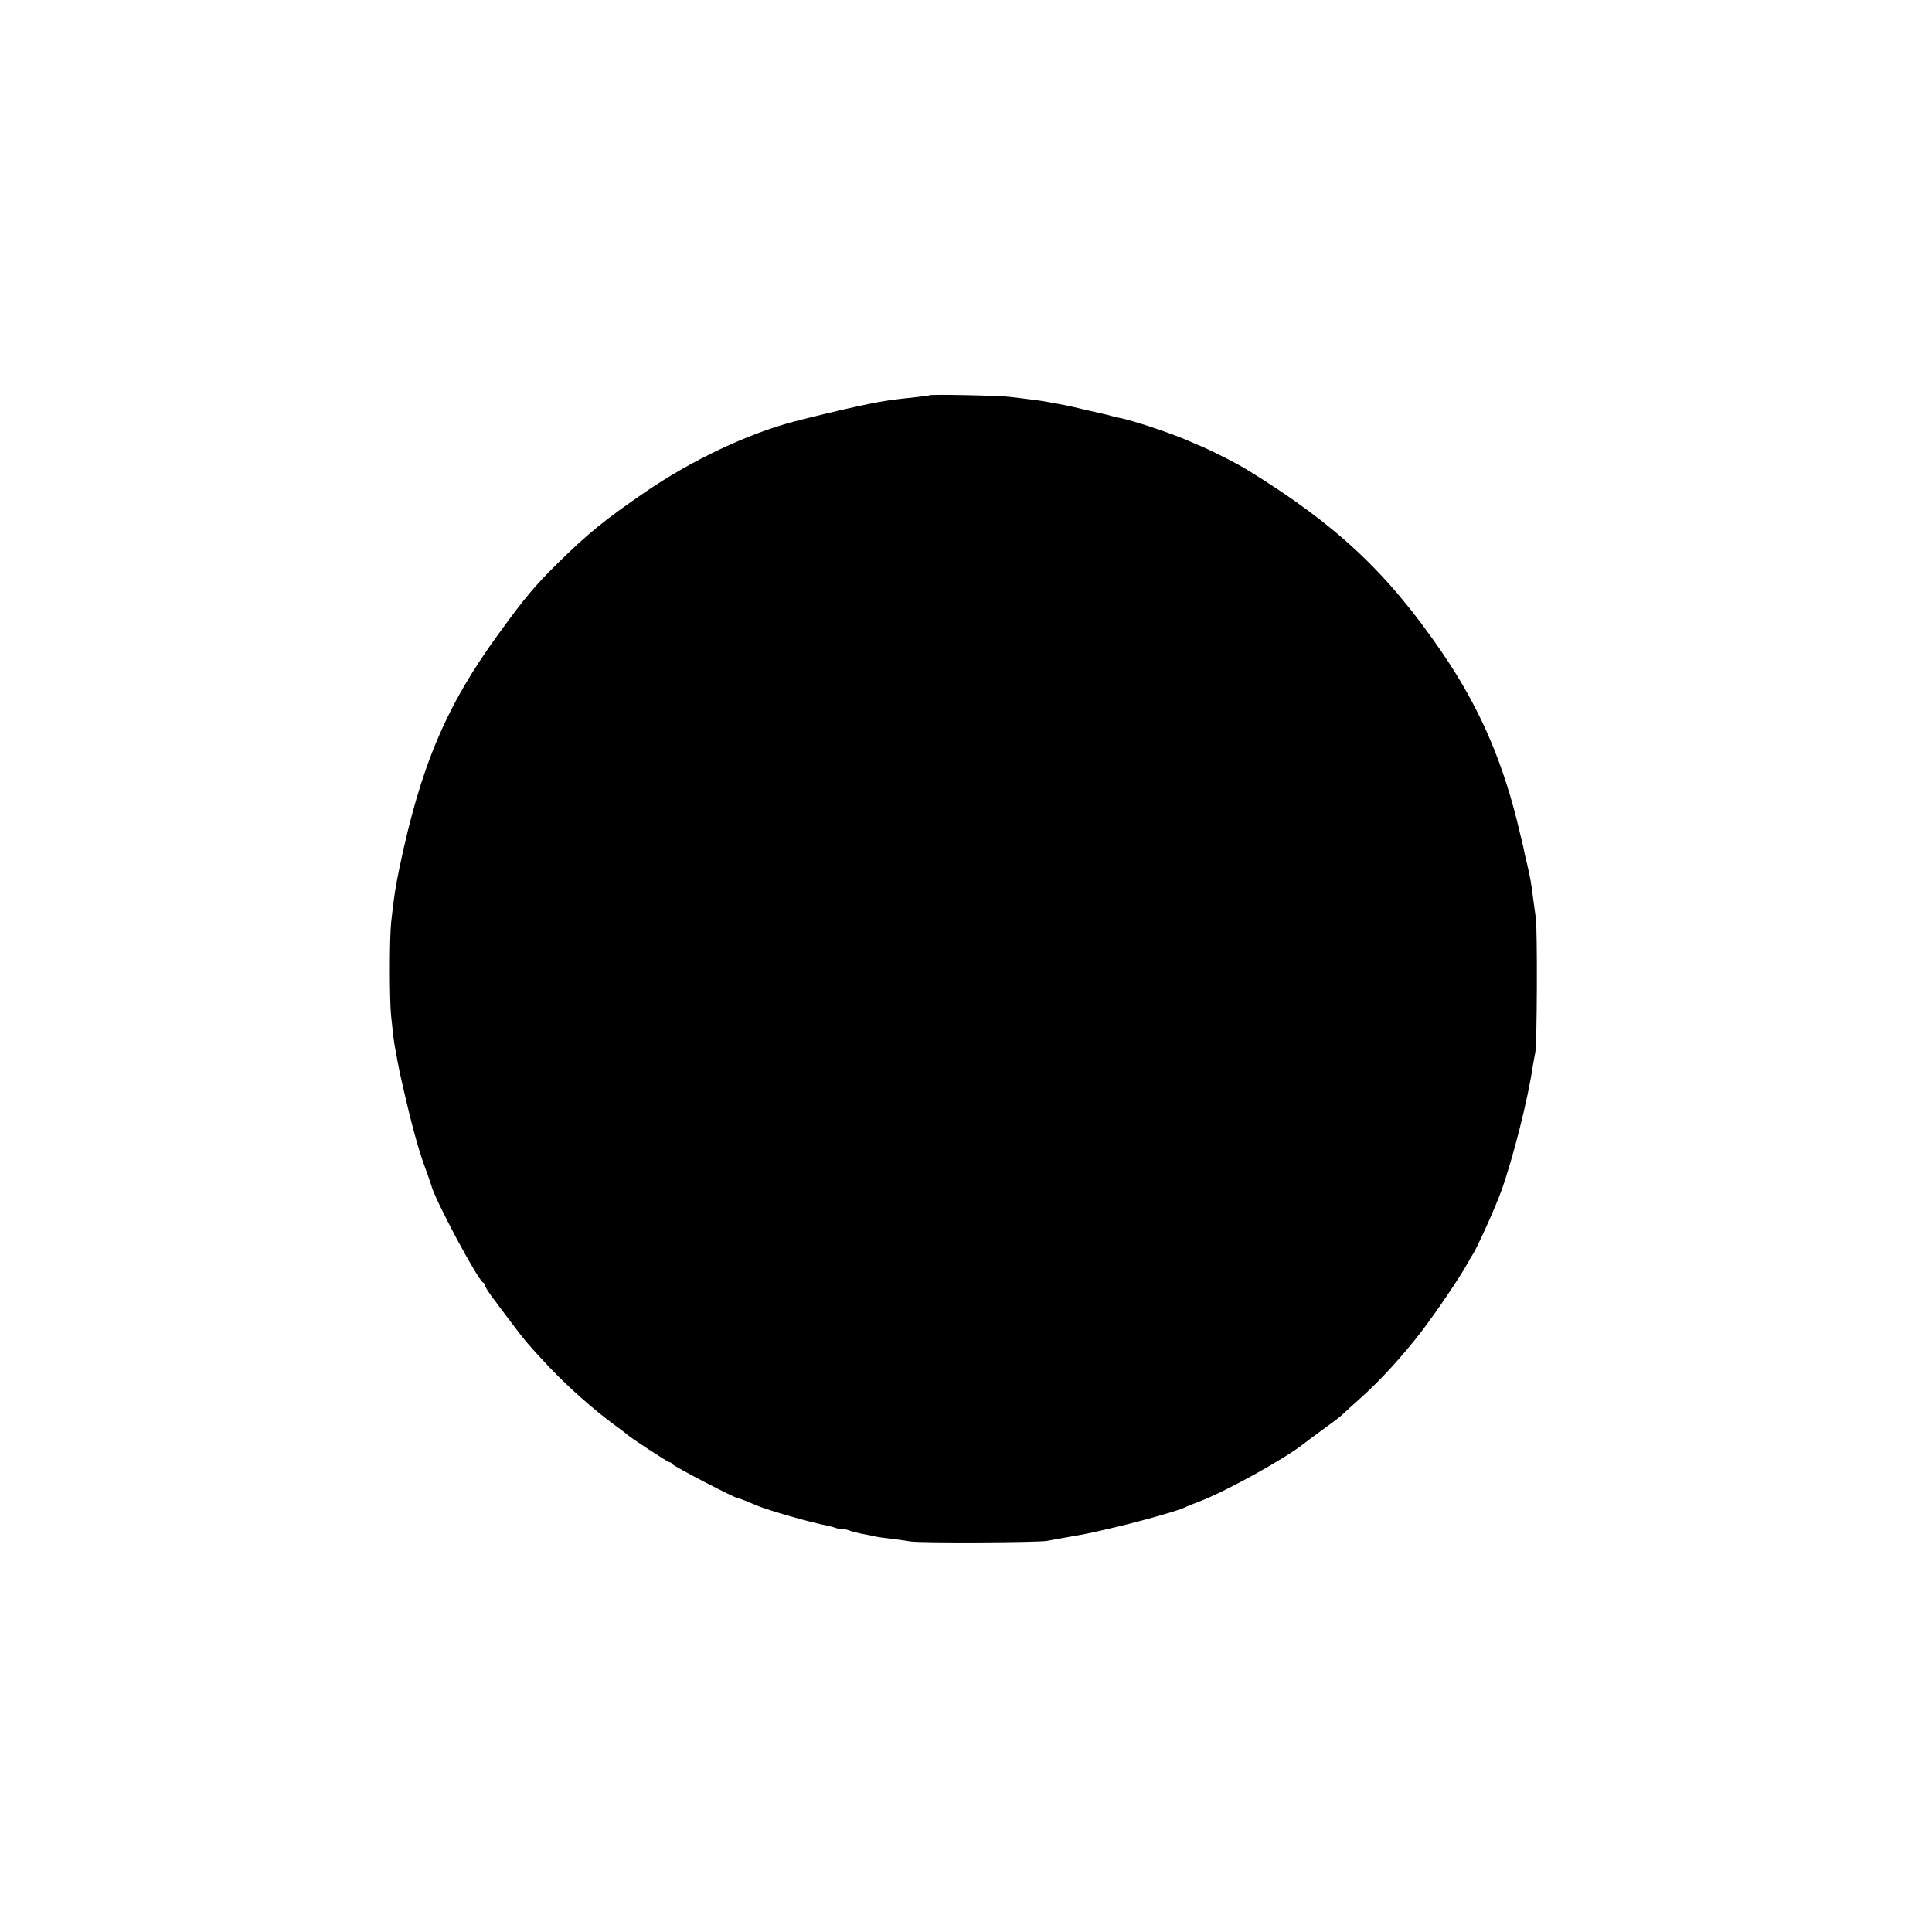<?xml version="1.0" standalone="no"?>
<!DOCTYPE svg PUBLIC "-//W3C//DTD SVG 20010904//EN"
 "http://www.w3.org/TR/2001/REC-SVG-20010904/DTD/svg10.dtd">
<svg version="1.0" xmlns="http://www.w3.org/2000/svg"
 width="1024pt" height="1024pt" viewBox="0 0 1024 1024"
 preserveAspectRatio="xMidYMid meet">
<g transform="translate(0,1024) scale(0.1,-0.1)"
fill="#000000" stroke="none">
<path d="M4928 8145 c-1 -1 -34 -6 -73 -10 -124 -13 -167 -19 -250 -36 -27 -6
-59 -12 -70 -15 -33 -6 -266 -62 -325 -78 -247 -65 -539 -203 -786 -371 -216
-148 -305 -220 -468 -380 -123 -122 -171 -179 -308 -367 -283 -387 -418 -706
-532 -1253 -20 -98 -28 -147 -43 -285 -9 -88 -9 -408 0 -495 4 -38 10 -88 12
-110 3 -22 7 -51 10 -65 3 -14 8 -41 11 -60 11 -58 12 -62 33 -155 41 -179 80
-322 111 -405 17 -47 33 -92 35 -100 16 -72 249 -508 276 -518 5 -2 9 -8 9
-13 0 -9 21 -42 57 -88 6 -9 37 -50 68 -91 87 -117 111 -144 220 -260 100
-105 229 -219 340 -301 33 -24 62 -46 65 -49 13 -15 220 -150 228 -150 6 0 12
-4 14 -9 3 -10 338 -184 348 -181 3 0 23 -7 45 -16 22 -9 49 -20 60 -25 63
-26 291 -91 369 -105 16 -3 40 -10 54 -15 14 -5 27 -7 29 -5 3 3 17 0 32 -5
14 -6 46 -14 71 -19 25 -4 54 -10 66 -13 11 -3 45 -8 75 -11 30 -4 81 -10 114
-16 60 -9 677 -6 725 3 14 3 66 12 115 21 98 17 106 19 180 36 159 35 399 102
434 120 9 5 43 19 76 31 138 52 446 222 550 303 11 9 57 43 102 76 45 32 91
67 102 77 10 10 59 54 108 98 106 96 215 216 315 345 74 96 209 295 244 360
10 19 24 42 29 50 21 29 123 255 153 340 63 177 141 486 167 665 4 22 9 51 12
65 10 42 12 651 3 715 -5 33 -11 83 -15 110 -9 72 -14 102 -31 175 -9 36 -18
76 -20 90 -3 14 -19 79 -35 145 -85 337 -208 613 -398 890 -288 421 -558 674
-1026 962 -50 32 -178 97 -247 127 -21 9 -53 22 -70 30 -94 41 -298 109 -368
122 -14 3 -33 7 -42 10 -9 3 -25 7 -35 9 -10 2 -49 11 -88 20 -91 22 -101 24
-160 35 -80 15 -107 19 -160 25 -27 3 -68 8 -90 11 -44 7 -421 15 -427 9z"/>
</g>
</svg>
